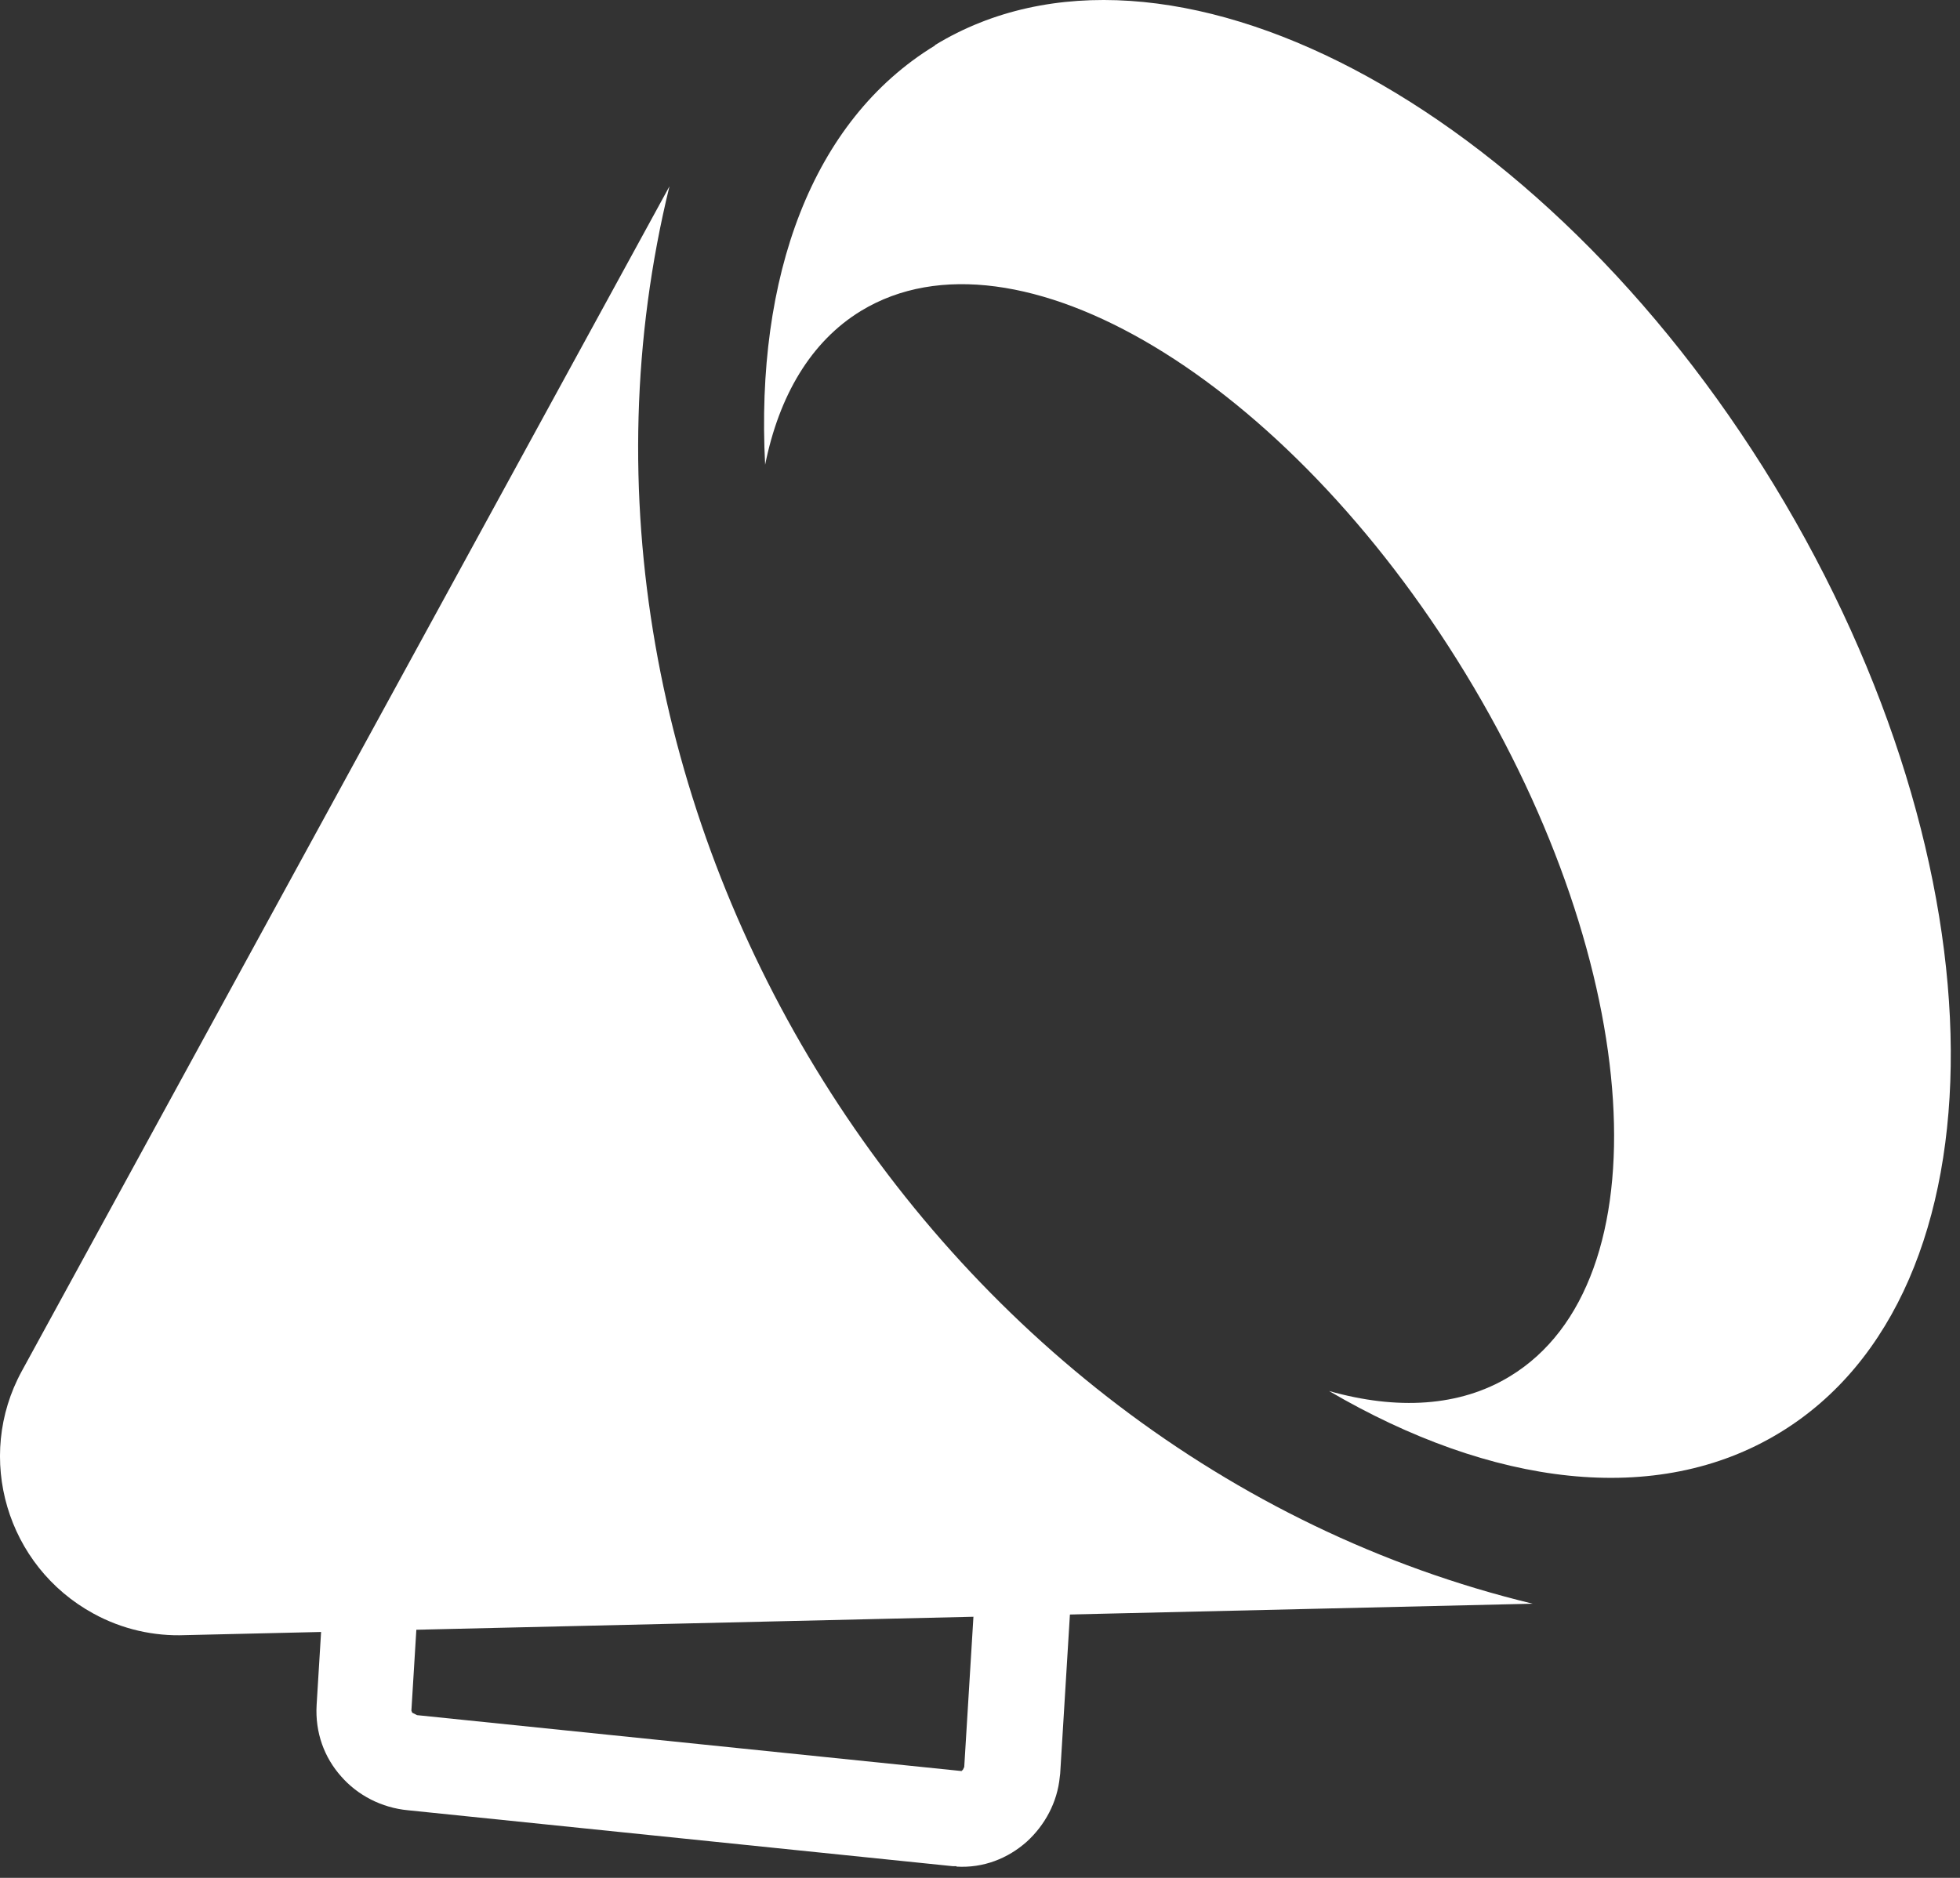 <svg width="48" height="46" viewBox="0 0 48 46" fill="none" xmlns="http://www.w3.org/2000/svg">
<rect x="0" y="0" width="48" height="46" fill="#333333" stroke="none"/>
<path d="M4.535 40.054L37.535 39.284C22.565 35.664 12.735 19.534 16.395 4.564L0.535 33.584C-0.625 35.704 0.165 38.364 2.285 39.524C2.995 39.914 3.775 40.084 4.535 40.054Z" fill="white"/>
<path d="M22.898 1.114C19.878 2.954 18.498 6.784 18.738 11.384C19.078 9.694 19.858 8.364 21.088 7.614C24.878 5.314 31.498 9.284 35.888 16.494C40.278 23.704 40.768 31.414 36.978 33.714C35.748 34.464 34.208 34.544 32.548 34.074C36.528 36.404 40.568 36.934 43.588 35.094C49.228 31.664 49.158 21.264 43.448 11.884C37.738 2.504 28.528 -2.326 22.898 1.104V1.114Z" fill="white"/>
<path d="M8.074 36.534L7.754 41.764C7.714 42.444 7.944 43.054 8.354 43.514C8.754 43.974 9.344 44.284 9.994 44.344L23.334 45.714H23.424V45.724C24.084 45.764 24.684 45.524 25.145 45.114C25.584 44.714 25.895 44.154 25.954 43.524C25.965 43.424 25.965 43.454 25.965 43.424L26.285 38.194L23.934 38.054L23.614 43.284L23.575 43.364H23.555V43.384L10.214 42.014L10.095 41.954L10.075 41.904L10.395 36.674L8.044 36.534H8.074Z" fill="white"/>
</svg>
